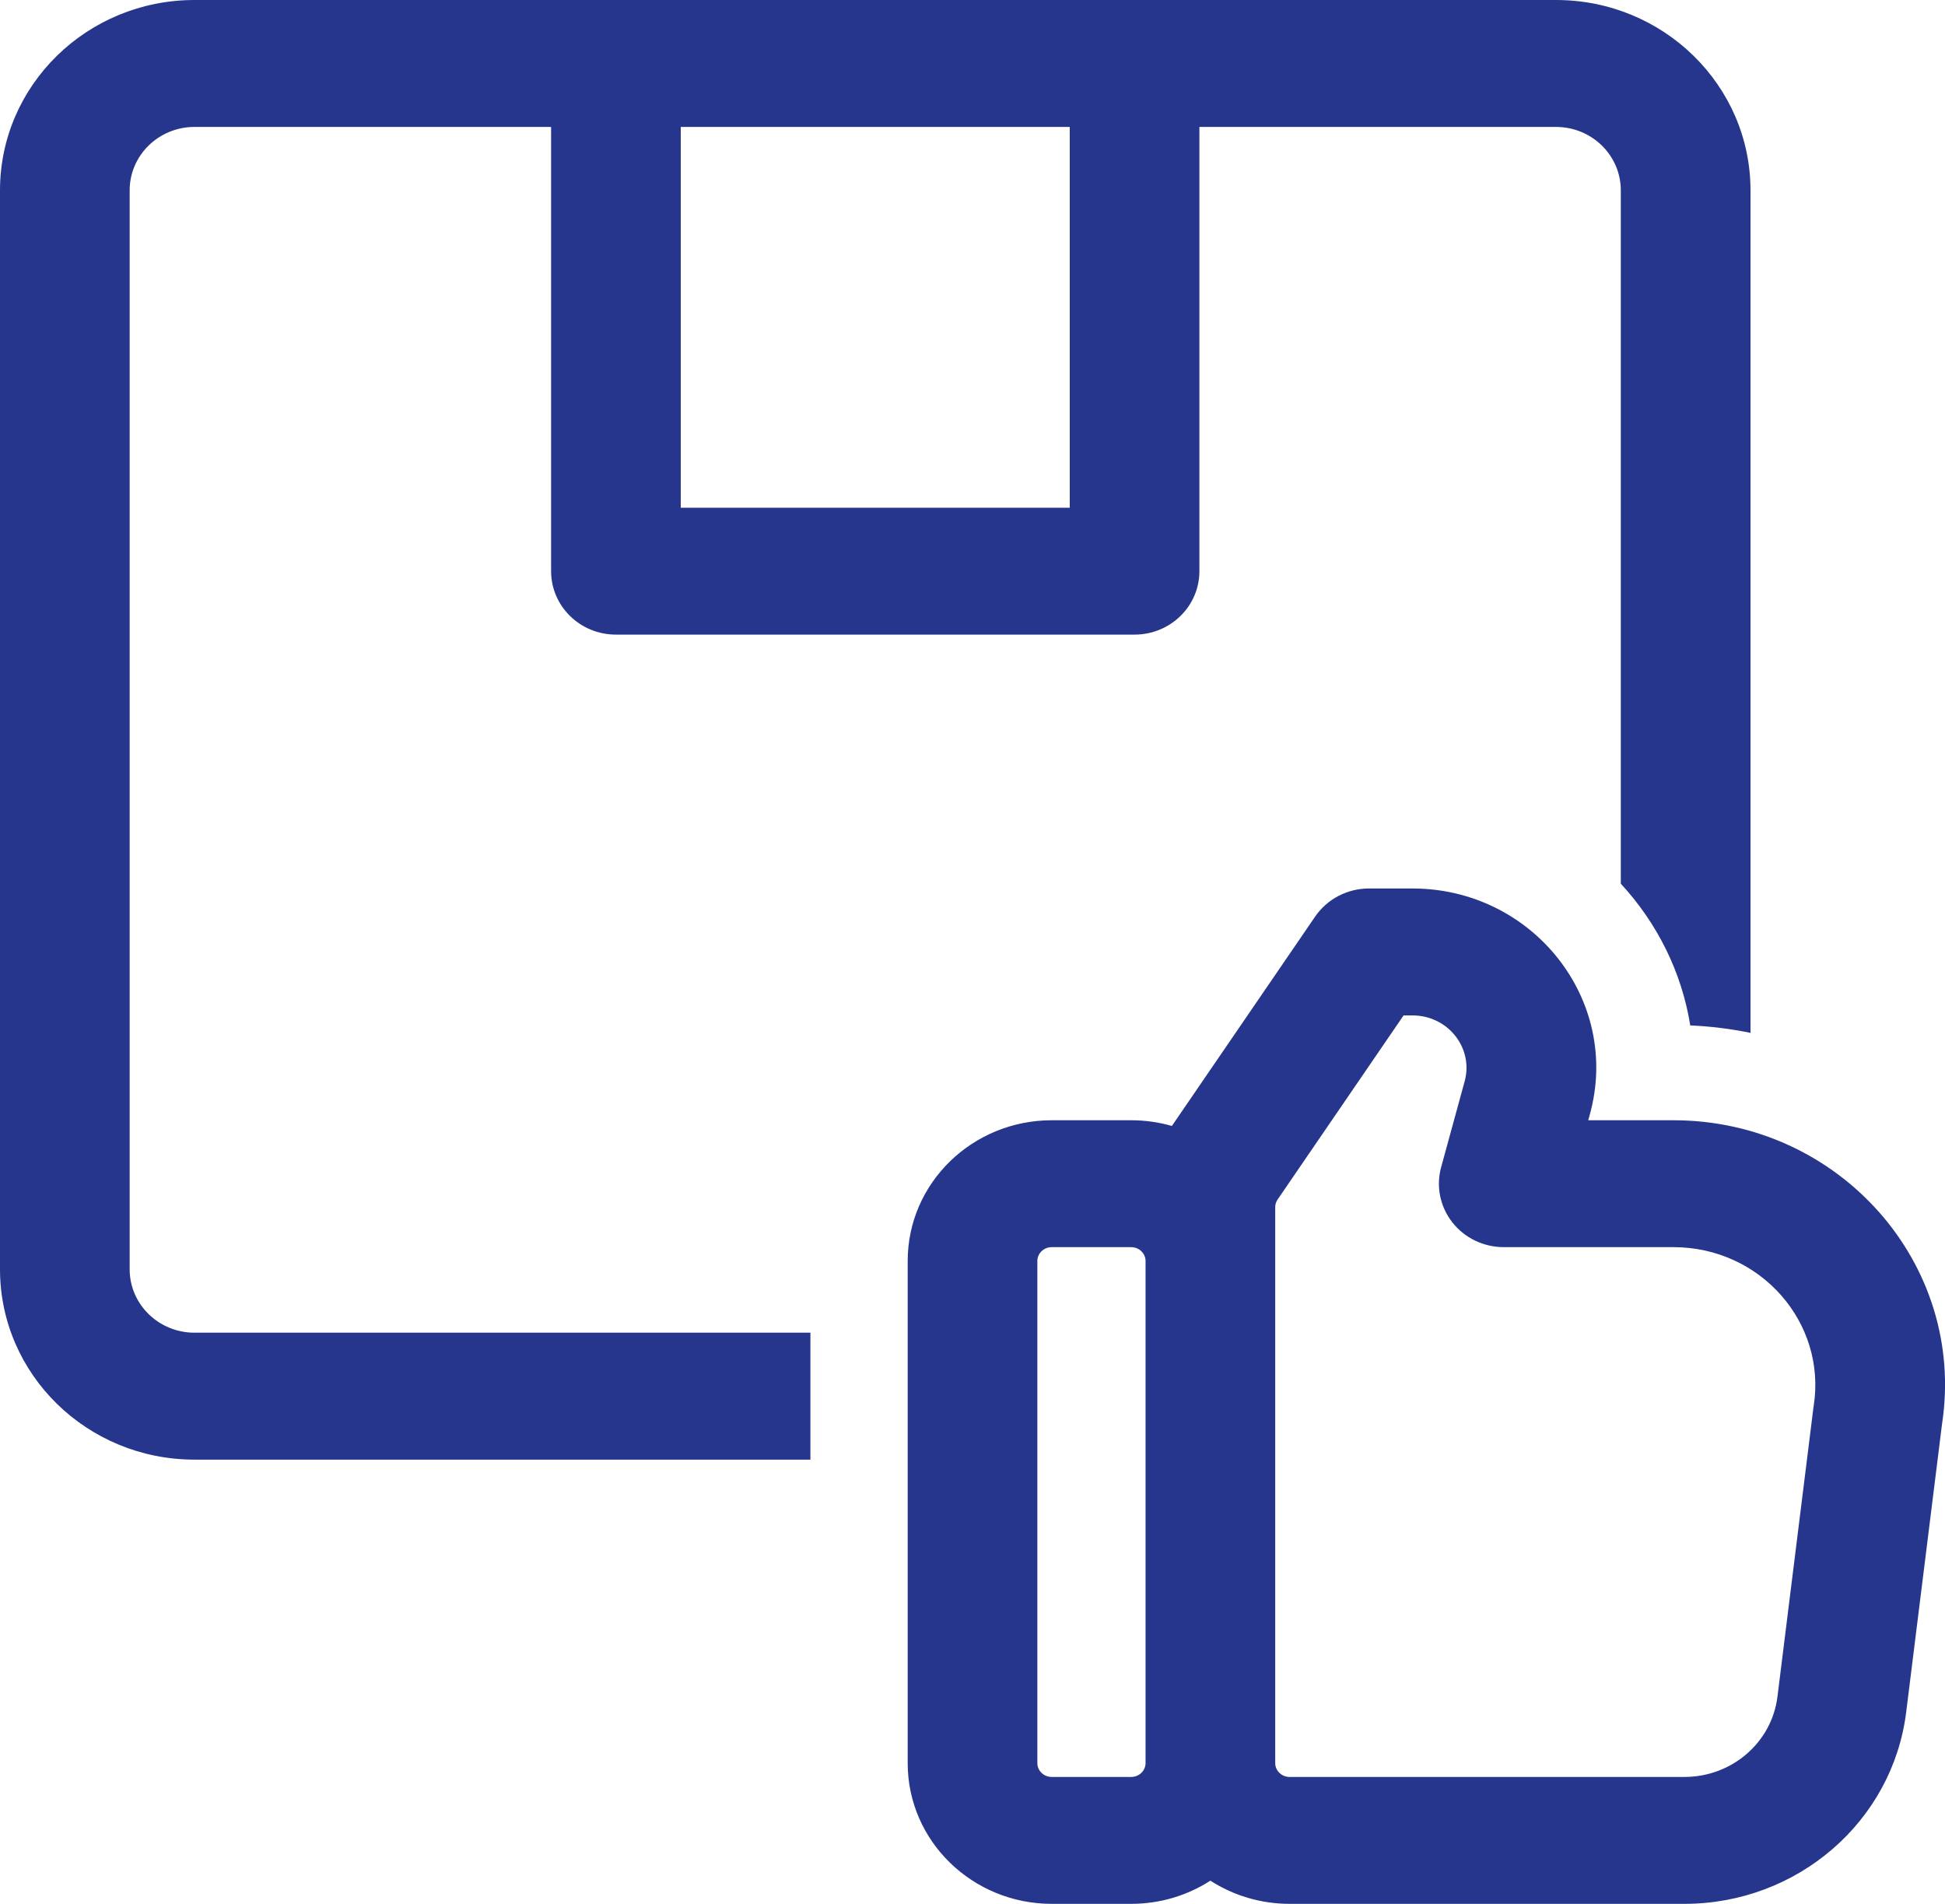 <svg xmlns="http://www.w3.org/2000/svg" fill="none" viewBox="0 0 47 46" height="46" width="47">
<path fill="#25368C" d="M42.3 4.6C42.3 2.059 40.195 0 37.6 0H4.7C2.104 0 0 2.059 0 4.6V30.667C0 33.207 2.104 35.267 4.7 35.267H19.583V32.2H4.7C3.835 32.2 3.133 31.514 3.133 30.667V4.6C3.133 3.753 3.835 3.067 4.7 3.067H13.317V13.8C13.317 14.647 14.018 15.333 14.883 15.333H27.416C28.282 15.333 28.983 14.647 28.983 13.8V3.067H37.6C38.465 3.067 39.166 3.753 39.166 4.6V21.352C40.041 22.297 40.638 23.484 40.844 24.776C41.342 24.797 41.828 24.859 42.3 24.956V4.6ZM25.85 3.067H16.45V12.267H25.85V3.067Z" clip-rule="evenodd" fill-rule="evenodd"></path>
<path fill="#25368C" d="M33.081 21.467C32.558 21.467 32.07 21.722 31.779 22.147L28.318 27.205C28.005 27.115 27.674 27.067 27.332 27.067H25.416C23.5 27.067 21.934 28.582 21.934 30.467V42.6C21.934 44.485 23.5 46 25.416 46H27.332C28.039 46 28.698 45.794 29.248 45.44C29.799 45.794 30.458 46 31.164 46H40.702C43.426 46 45.732 44.017 46.062 41.368L46.928 34.408C47.519 30.535 44.44 27.067 40.438 27.067H38.379L38.42 26.918C39.176 24.158 37.038 21.467 34.13 21.467H33.081ZM30.815 29.165C30.815 29.101 30.834 29.038 30.872 28.983L33.917 24.534H34.13C34.998 24.534 35.611 25.33 35.393 26.125L34.824 28.203C34.698 28.664 34.798 29.155 35.095 29.534C35.391 29.912 35.851 30.133 36.338 30.133H40.438C42.545 30.133 44.142 31.959 43.827 33.968C43.824 33.983 43.822 33.999 43.82 34.015L42.951 40.997C42.814 42.097 41.854 42.934 40.702 42.934H31.164C30.965 42.934 30.815 42.778 30.815 42.6V29.165ZM27.332 30.133C27.532 30.133 27.681 30.289 27.682 30.466V42.6C27.682 42.778 27.532 42.934 27.332 42.934H25.416C25.216 42.934 25.067 42.778 25.067 42.6V30.467C25.067 30.289 25.216 30.133 25.416 30.133H27.332Z" clip-rule="evenodd" fill-rule="evenodd"></path>
</svg>
